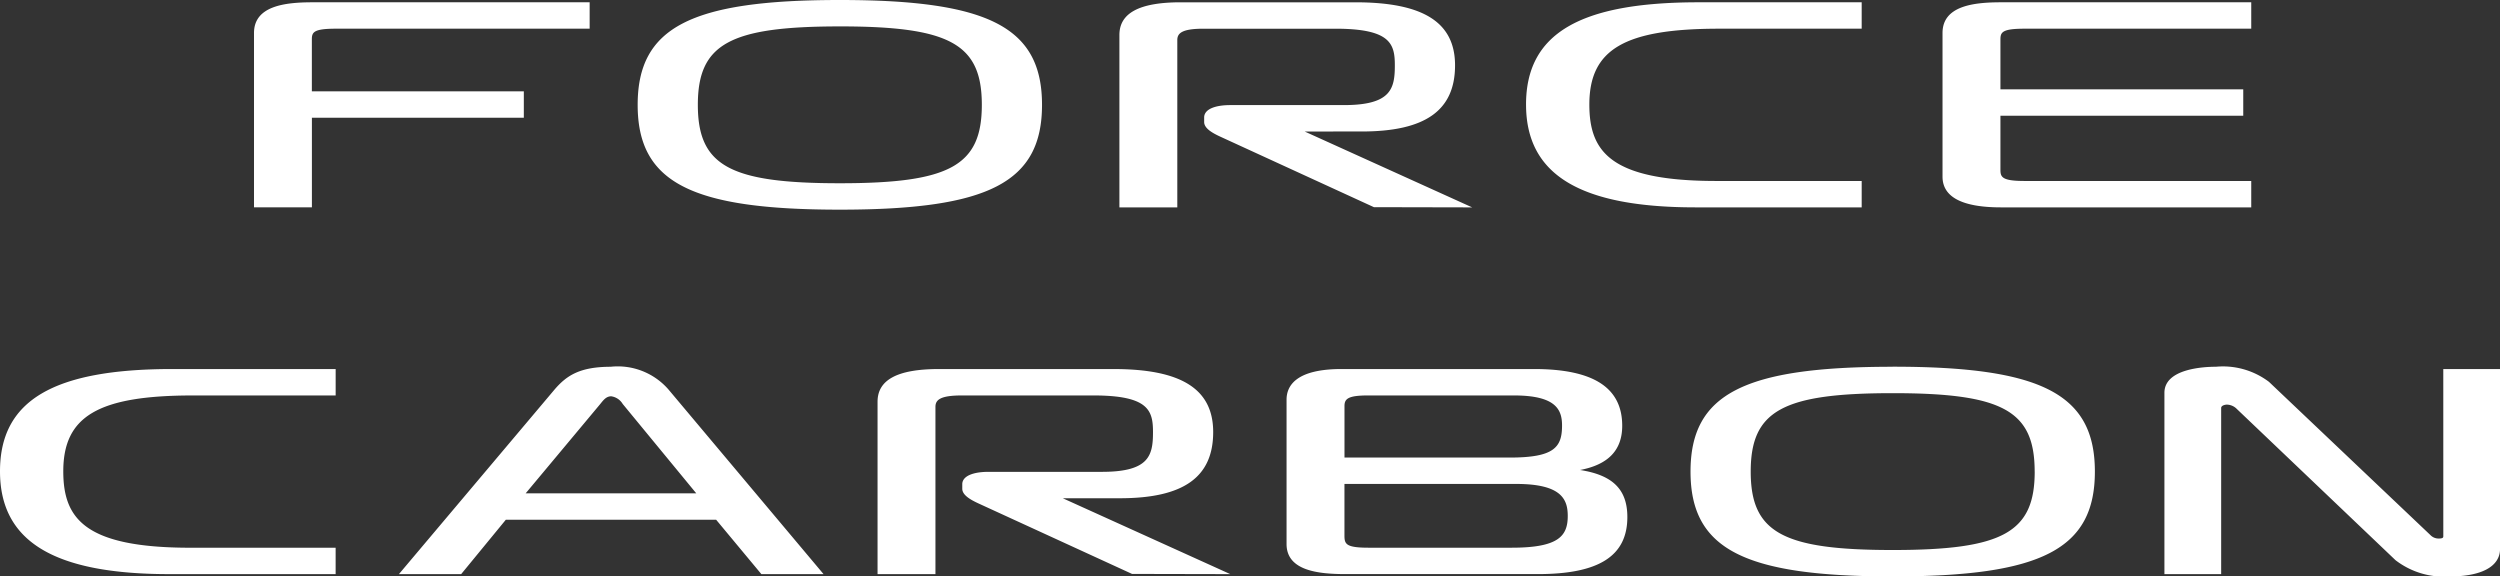 <svg xmlns="http://www.w3.org/2000/svg" width="199.533" height="46.005" viewBox="0 0 199.533 46.005"><rect x="0" y="0" width="199.533" height="46.005" fill="#333333" stroke="none"/><path d="M855.73,509.116h22.124v2.107H857.6c-1.832,0-1.918.3-1.918.889v4.111H872.6v2.107H855.686v7.153h-4.621v-13.92C851.065,509.394,853.558,509.116,855.73,509.116Zm58.229,8.184c0,6.177-4.223,8.367-16.137,8.367s-16.136-2.189-16.136-8.367,4.223-8.367,16.136-8.367S913.959,511.122,913.959,517.3Zm-16.137-6.259c-8.791,0-11.333,1.4-11.333,6.259s2.542,6.259,11.333,6.259,11.333-1.4,11.333-6.259S906.612,511.04,897.821,511.04Zm41.649,8.387c5.084,0,7.453-1.679,7.453-5.281,0-3.432-2.529-5.03-7.956-5.03h-13.94c-3.293,0-4.893.853-4.893,2.608v13.76h4.621V512.135c0-.547.357-.911,2.1-.911h10.512c4.41,0,4.75,1.211,4.75,2.923,0,1.858-.291,3.174-4.065,3.174H929c-1.319,0-2.1.368-2.1.985v.366c0,.507.655.878,1.3,1.174l12.249,5.622,7.842.017-13.37-6.056Zm13.12-2.151c0,5.6,4.3,8.207,13.531,8.207h13.257v-2.107H967.787c-8.447,0-10.144-2.334-10.144-6.1,0-4.413,2.811-6.054,10.373-6.054h11.363v-2.107H966.35C956.834,509.116,952.59,511.633,952.59,517.277Zm33.24-5.713v11.472c0,1.624,1.569,2.448,4.665,2.448h19.975v-2.107h-18.1c-1.829,0-1.918-.329-1.918-.911V518.17h19.38v-2.107h-19.38v-3.951c0-.585.086-.889,1.918-.889h18.1v-2.107H990.5C988.323,509.116,985.831,509.394,985.831,511.564ZM920.169,548.7c5.084,0,7.451-1.678,7.451-5.282,0-3.431-2.528-5.03-7.954-5.03H905.725c-3.293,0-4.893.853-4.893,2.608v13.76h4.621V541.406c0-.547.357-.911,2.1-.911h10.512c4.411,0,4.751,1.211,4.751,2.922,0,1.859-.292,3.175-4.066,3.175H909.7c-1.318,0-2.106.368-2.106.985v.366c0,.506.655.877,1.3,1.174l12.249,5.622,7.843.017-13.37-6.056Zm-75.617-10.312h13.03v2.107H846.216c-7.562,0-10.373,1.64-10.373,6.054,0,3.766,1.7,6.1,10.144,6.1h11.593v2.107H844.322c-9.231,0-13.53-2.608-13.53-8.207C830.792,540.9,835.035,538.387,844.551,538.387Zm35.025-.183c-2.48,0-3.538.669-4.529,1.824l-12.416,14.726H867.6l3.565-4.342h16.783l3.611,4.342h4.963l-12.367-14.724A5.367,5.367,0,0,0,879.576,538.2Zm6.784,10.1H872.75l5.87-7.03c.042-.048.083-.1.125-.152.232-.288.452-.56.831-.56a1.281,1.281,0,0,1,.916.611Zm70.538-1.86c2.263-.428,3.367-1.59,3.367-3.53,0-3.047-2.3-4.528-7.041-4.528H937.867c-3.629,0-4.391,1.331-4.391,2.448v11.518c0,2.129,2.517,2.4,4.71,2.4h15.358c4.866,0,7.132-1.446,7.132-4.55C960.676,548.016,959.532,546.852,956.9,546.445Zm-.98,3.668c0,1.605-.733,2.534-4.477,2.534H940.015c-1.84,0-1.918-.307-1.918-1v-4.089h13.709C955.42,547.556,955.919,548.785,955.919,550.113ZM938.1,545.449v-4.111c0-.572.28-.843,1.872-.843h11.655c3.373,0,3.837,1.152,3.837,2.4,0,1.733-.621,2.557-4.157,2.557Zm43.755-7.244c-11.914,0-16.137,2.189-16.137,8.367s4.223,8.367,16.137,8.367,16.136-2.189,16.136-8.367S993.766,538.2,981.852,538.2Zm11.333,8.367c0,4.856-2.542,6.259-11.333,6.259s-11.333-1.4-11.333-6.259,2.541-6.259,11.333-6.259S993.185,541.715,993.185,546.571Zm32.611-8.184h4.529v14.354c0,1.4-1.467,2.2-4.024,2.2a6.336,6.336,0,0,1-4.32-1.3l-12.674-12.078a1.147,1.147,0,0,0-.785-.338c-.091,0-.455.049-.455.272v13.257h-4.529V540.286c0-1.932,3.15-2.082,4.116-2.082a6.087,6.087,0,0,1,4.228,1.205l12.886,12.23a.9.9,0,0,0,.665.276c.364,0,.364-.1.364-.2Z" transform="translate(-830.792 -508.933)" fill="#fff"/></svg>